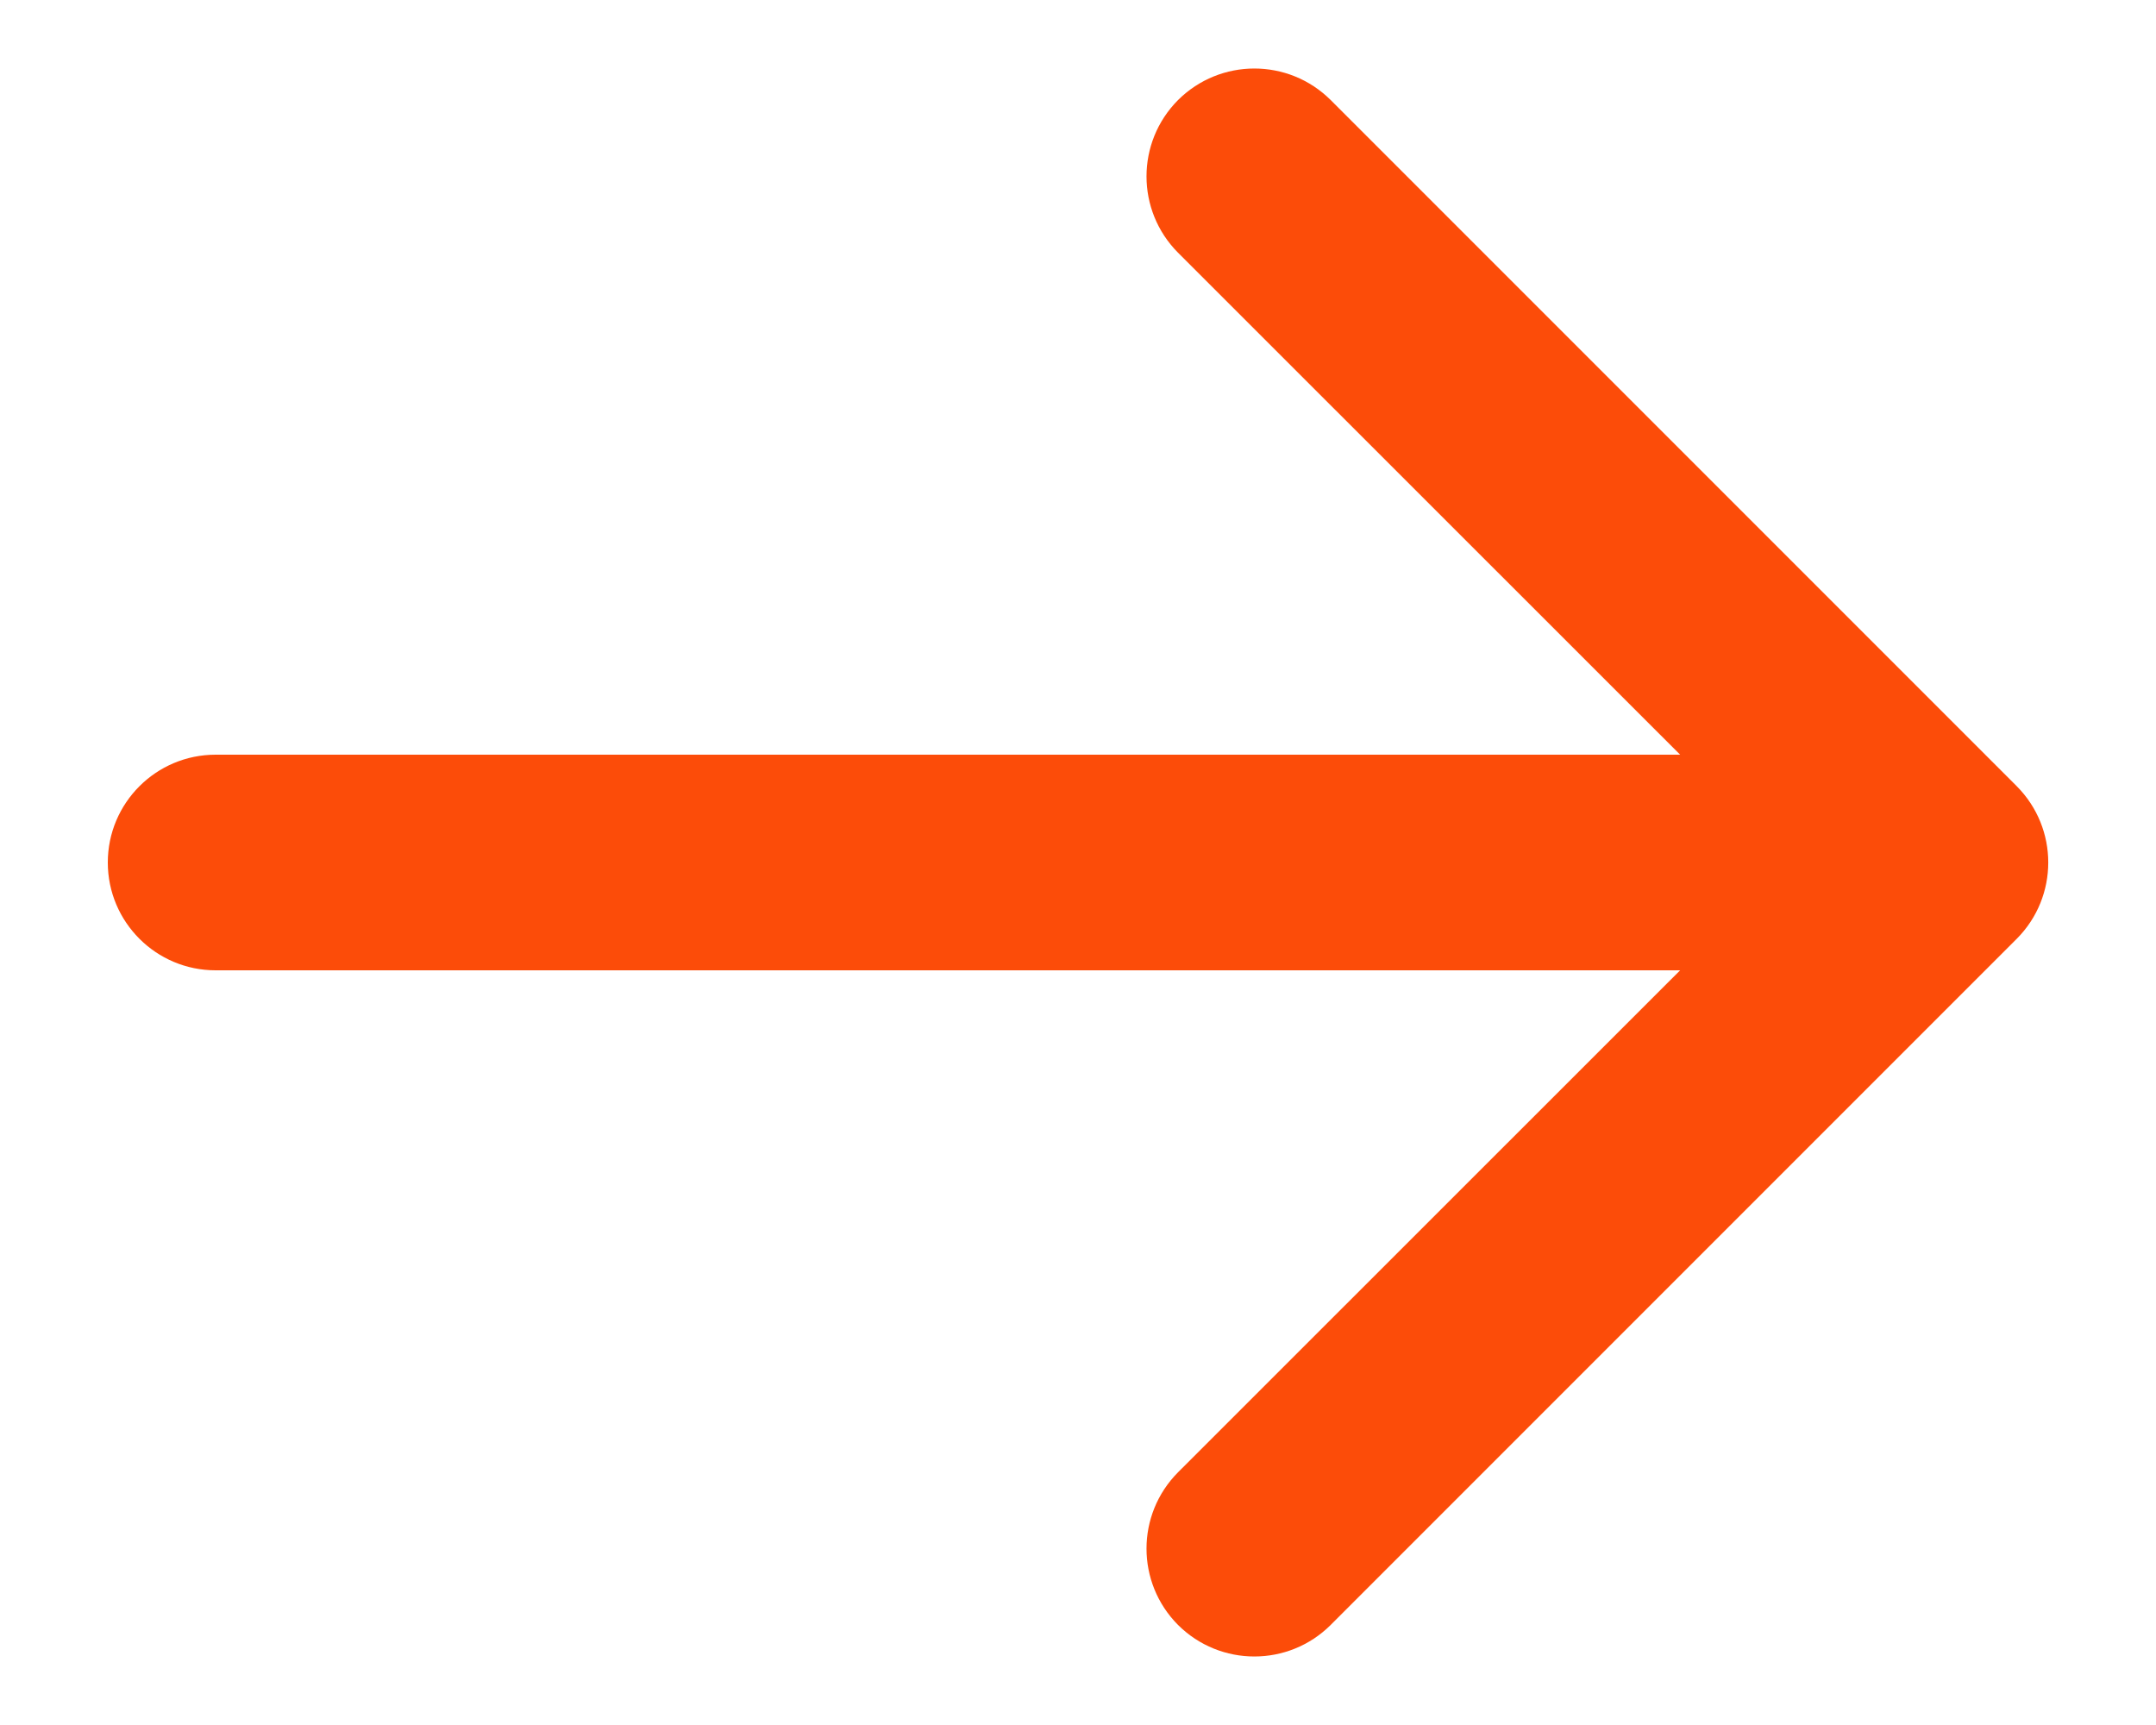 <svg width="10" height="8" viewBox="0 0 10 8" fill="none" xmlns="http://www.w3.org/2000/svg">
<path d="M1 3.5C0.724 3.5 0.5 3.724 0.5 4C0.5 4.276 0.724 4.5 1 4.5L1 3.5ZM9.354 4.354C9.549 4.158 9.549 3.842 9.354 3.646L6.172 0.464C5.976 0.269 5.66 0.269 5.464 0.464C5.269 0.66 5.269 0.976 5.464 1.172L8.293 4L5.464 6.828C5.269 7.024 5.269 7.34 5.464 7.536C5.66 7.731 5.976 7.731 6.172 7.536L9.354 4.354ZM1 4.5L9 4.5L9 3.5L1 3.5L1 4.5Z" fill="#FC4C09"/>
</svg>
